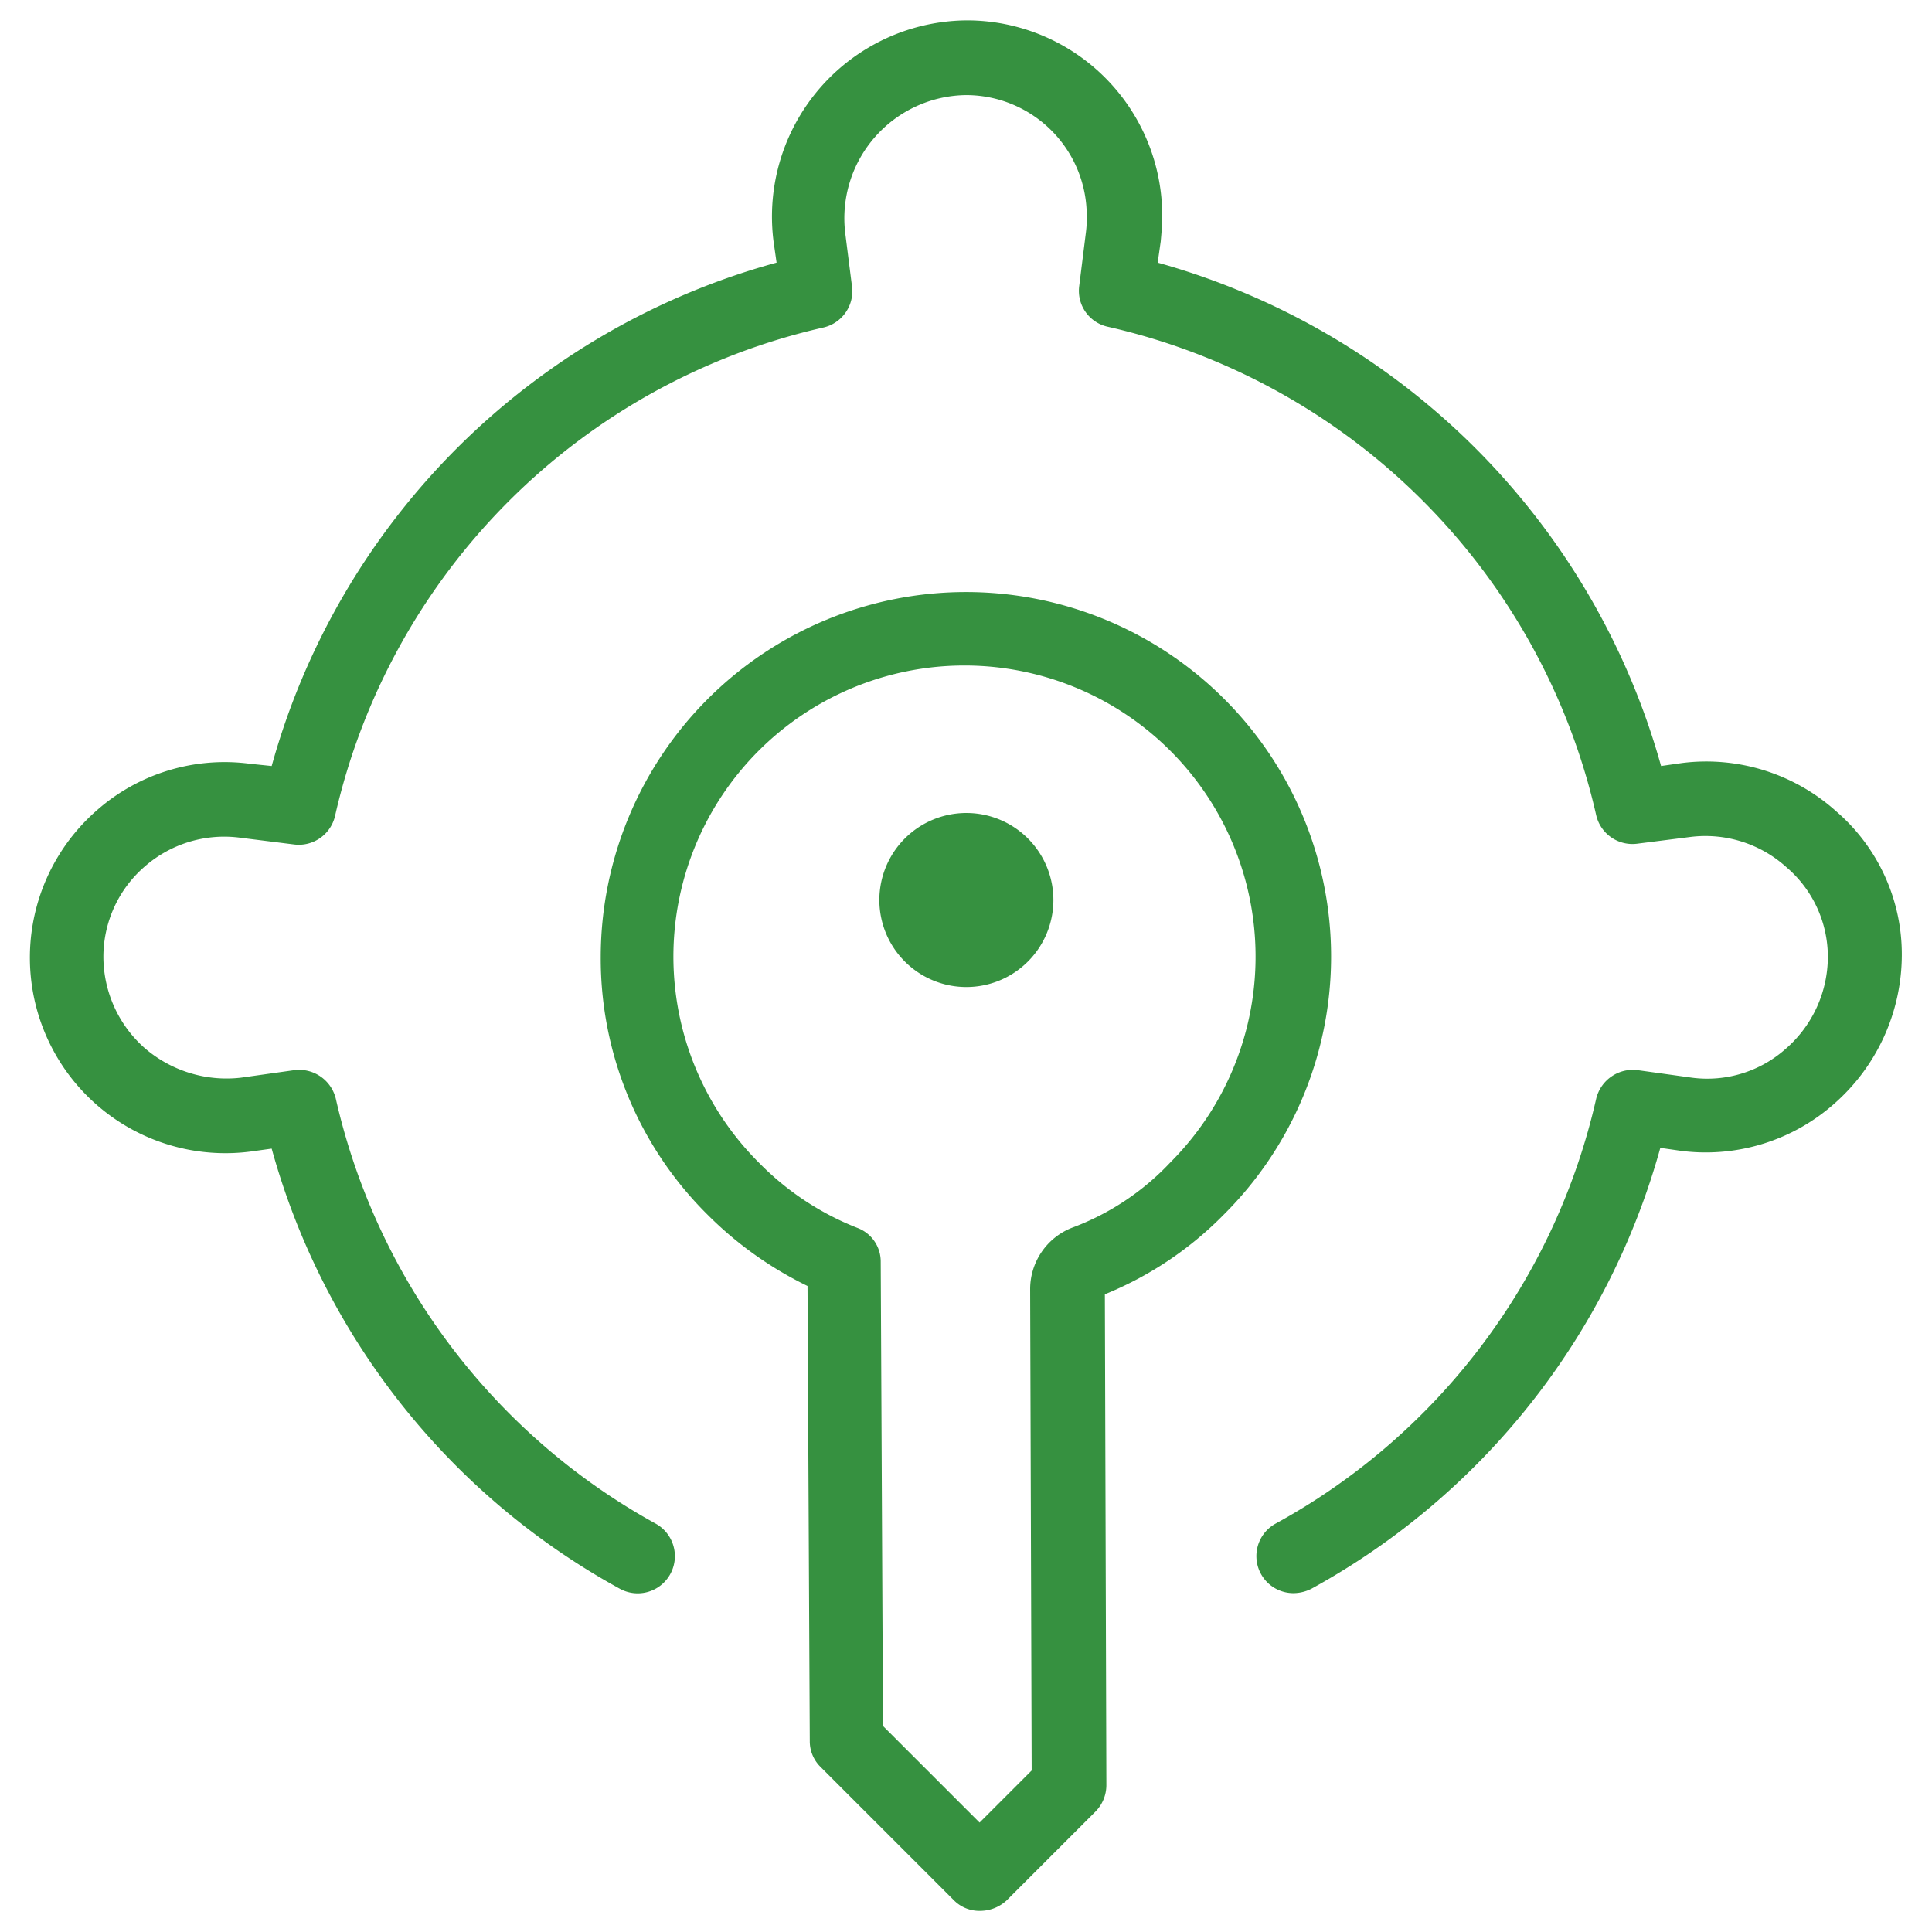 <?xml version="1.0" encoding="UTF-8"?> <svg xmlns="http://www.w3.org/2000/svg" id="Layer_1" data-name="Layer 1" viewBox="0 0 256 256"><defs><style>.cls-1{fill:#369140;}</style></defs><title>keyZeichenfläche 1</title><path class="cls-1" d="M162.2,92.6a48.4,48.4,0,0,0-82.6,34.2A47.79,47.79,0,0,0,93.8,161a48.92,48.92,0,0,0,13.2,9.4l.3,60.3a4.76,4.76,0,0,0,1.4,3.4l17.7,17.7a4.75,4.75,0,0,0,3.5,1.4,5.18,5.18,0,0,0,3.5-1.4L145.2,240a5,5,0,0,0,1.4-3.5l-.2-65a46.78,46.78,0,0,0,15.8-10.6A48.22,48.22,0,0,0,162.2,92.6ZM142,162.7a8.74,8.74,0,0,0-5.5,8.1l.2,63.8-6.9,6.9L117,228.7l-.3-61.5a4.76,4.76,0,0,0-3.1-4.5,37.36,37.36,0,0,1-13-8.6,38.57,38.57,0,1,1,54.5-.1A34.23,34.23,0,0,1,142,162.7Z"></path><path class="cls-1" d="M119.9,111.1a11.53,11.53,0,1,0,16.3,0A11.53,11.53,0,0,0,119.9,111.1Z"></path><path class="cls-1" d="M243.3,107.5a25.75,25.75,0,0,0-20.4-6.4l-2.8.4a96,96,0,0,0-66.7-66.7l.4-2.8c.1-1.1.2-2.2.2-3.4A25.88,25.88,0,0,0,128.2,2.7,26,26,0,0,0,102.5,32l.4,2.8A95.57,95.57,0,0,0,36,101.5l-2.9-.3a25.61,25.61,0,0,0-20.3,6.2,25.91,25.91,0,0,0,20.3,45.2l2.9-.4a95.45,95.45,0,0,0,46.1,58.3,4.92,4.92,0,1,0,4.8-8.6,86,86,0,0,1-42.4-56.3,5,5,0,0,0-5.5-3.8l-7.1,1a16.6,16.6,0,0,1-12.7-3.9,16.18,16.18,0,0,1-5.5-12.1,15.81,15.81,0,0,1,5.5-12A16,16,0,0,1,31.8,111l7.2.9a4.93,4.93,0,0,0,5.4-3.8,85.85,85.85,0,0,1,64.7-64.7,4.93,4.93,0,0,0,3.8-5.4l-.9-7.1a16.33,16.33,0,0,1,16-18.3,16,16,0,0,1,16,16,14.77,14.77,0,0,1-.1,2.1l-.9,7.2a4.87,4.87,0,0,0,3.8,5.4A85.85,85.85,0,0,1,211.5,108a4.93,4.93,0,0,0,5.4,3.8l7.1-.9a16,16,0,0,1,12.7,4,15.61,15.61,0,0,1,5.5,11.9,16.18,16.18,0,0,1-5.5,12.1,15.64,15.64,0,0,1-12.5,3.9l-7.2-1a5,5,0,0,0-5.5,3.8A85.82,85.82,0,0,1,169,201.9a4.91,4.91,0,0,0,2.4,9.2,5.33,5.33,0,0,0,2.4-.6A95.72,95.72,0,0,0,220,152.1l2.8.4a25.68,25.68,0,0,0,20.3-6.3,26.29,26.29,0,0,0,8.9-19.5A25,25,0,0,0,243.3,107.5Z"></path></svg> 